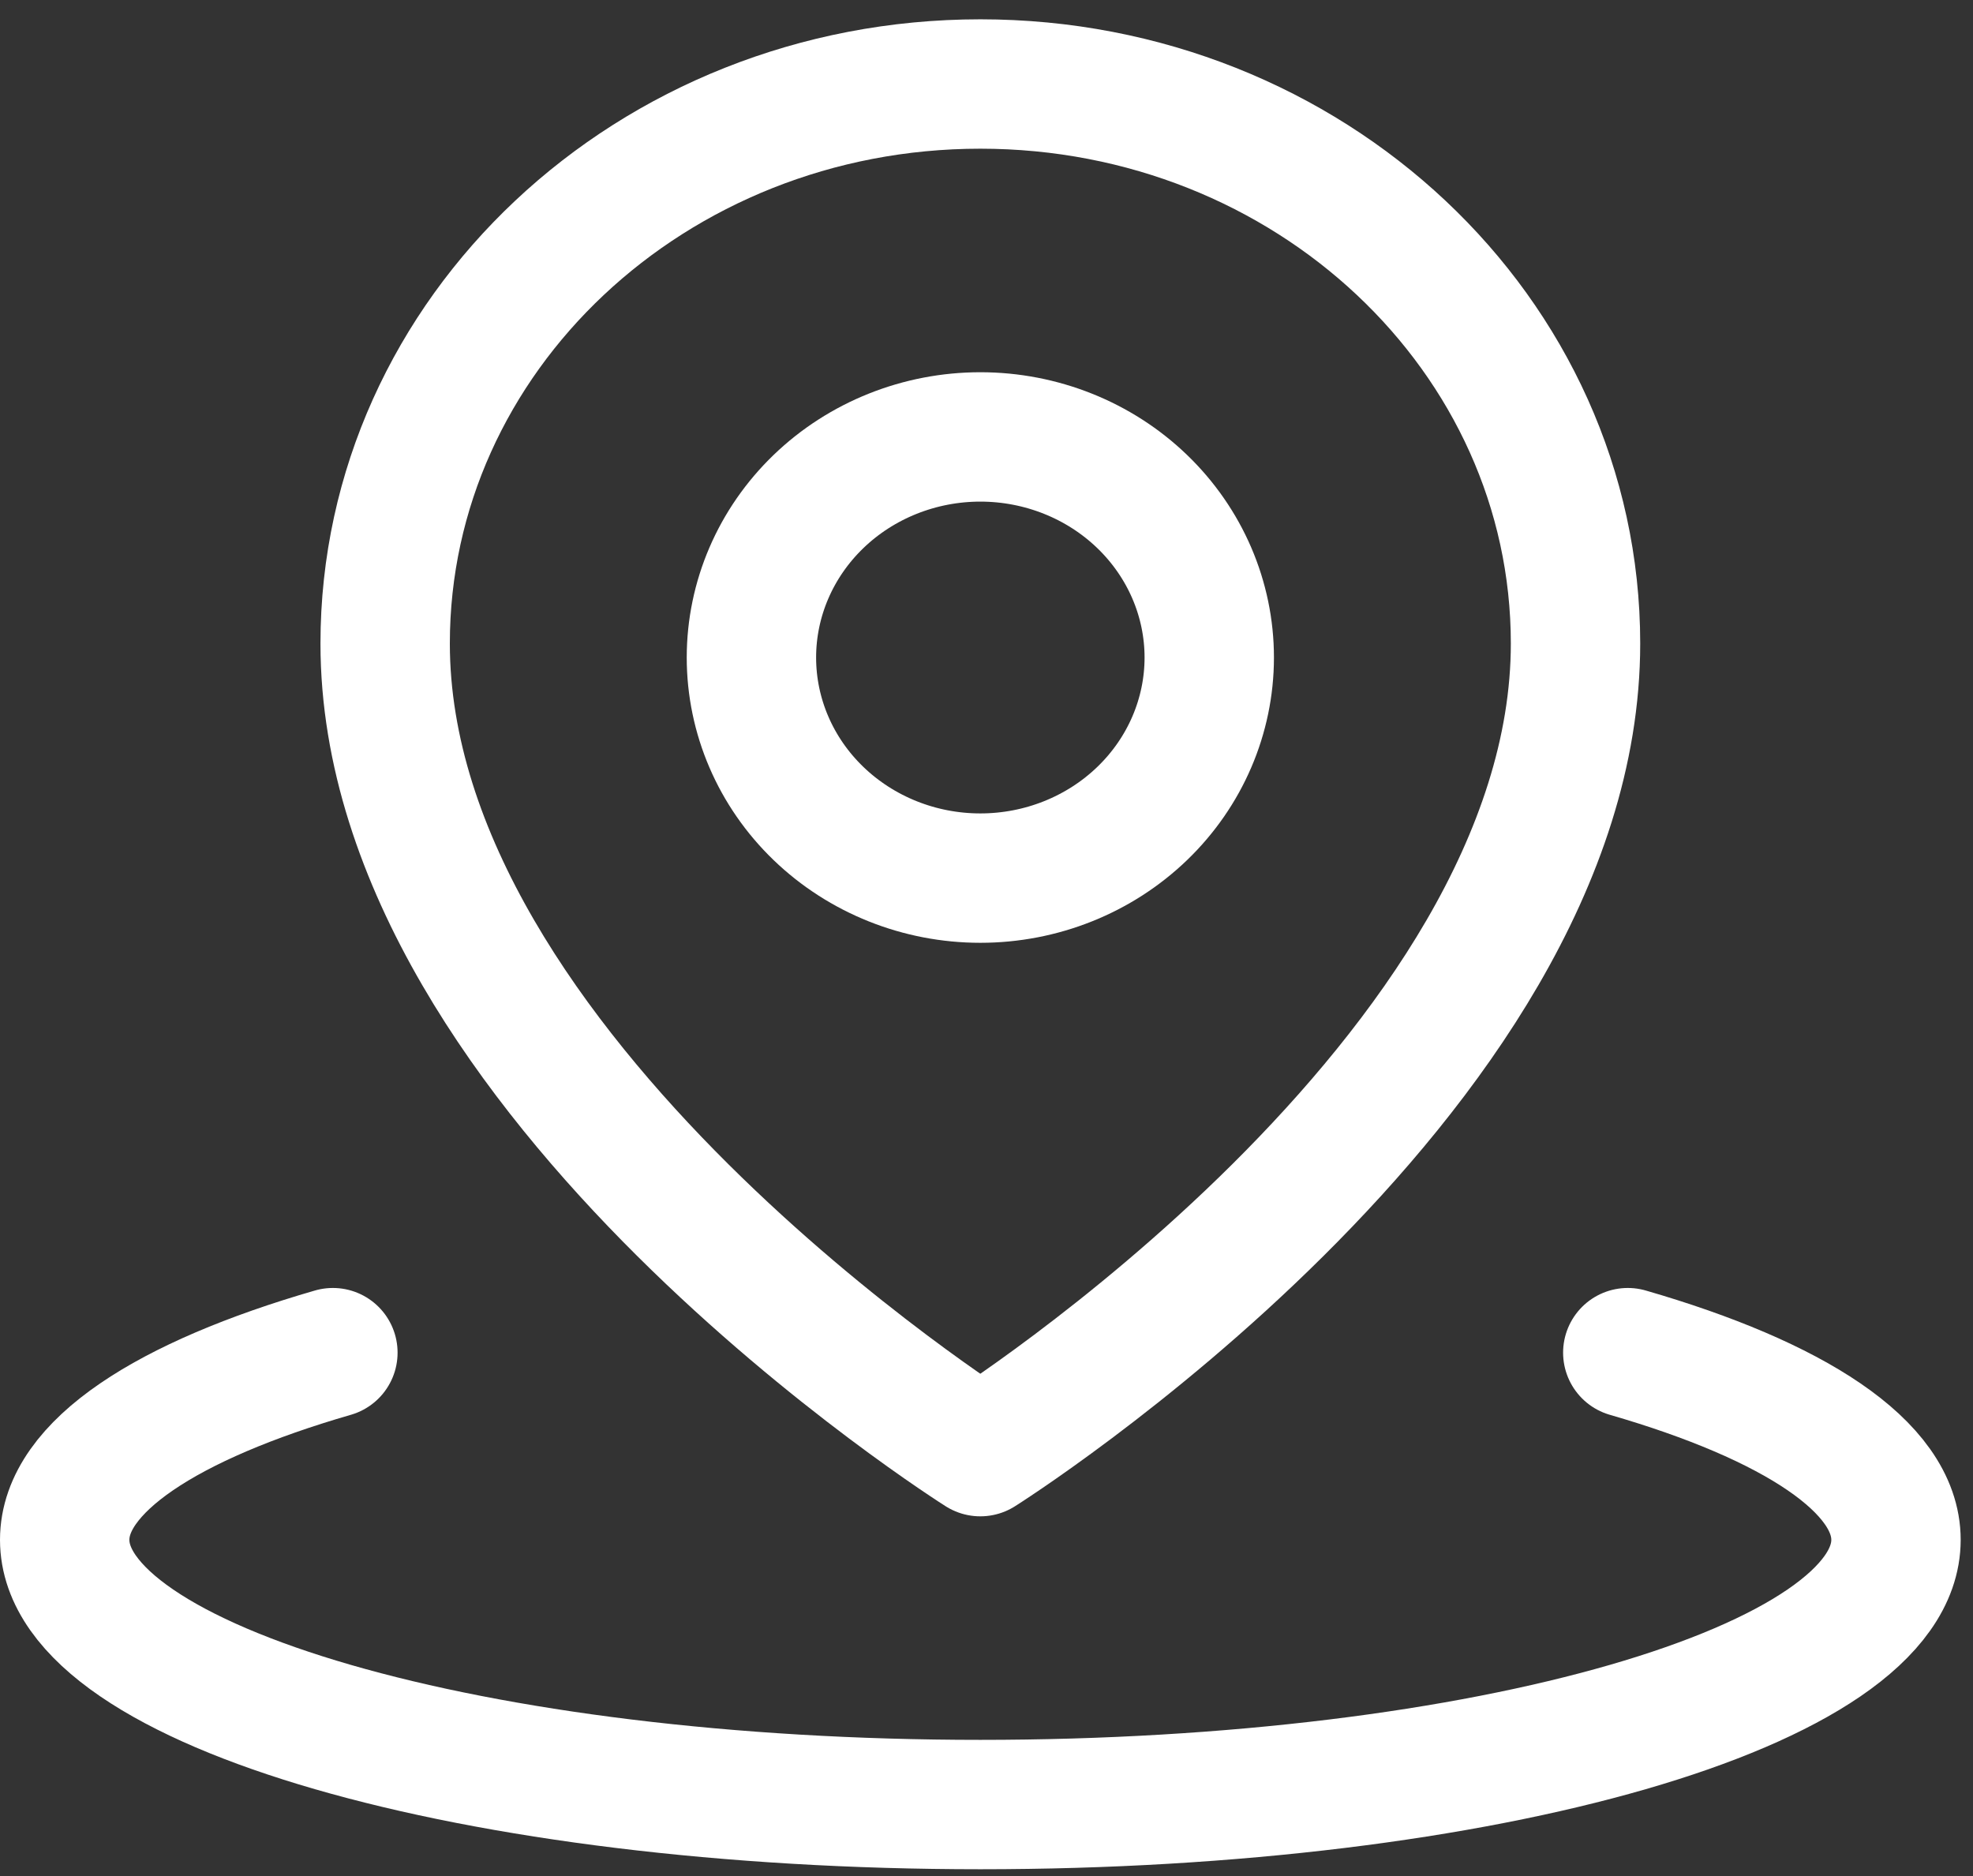 <svg xmlns="http://www.w3.org/2000/svg" width="61" height="58" viewBox="0 0 61 58" fill="none"><rect x="0" y="0" width="61" height="58" fill="#333333" stroke="none"/><path d="M10.292 41.819C5.168 43.301 2 45.346 2 47.606C2 52.127 14.674 55.79 30.309 55.79C45.945 55.79 58.619 52.127 58.619 47.606C58.619 45.346 55.45 43.301 50.327 41.819" stroke="white" stroke-width="4" stroke-linecap="round" stroke-linejoin="round"></path><path d="M30.309 44.879C30.309 44.879 48.711 33.291 48.711 19.894C48.711 10.341 40.473 2.597 30.309 2.597C20.146 2.597 11.908 10.341 11.908 19.894C11.908 33.291 30.309 44.879 30.309 44.879Z" stroke="white" stroke-width="4" stroke-linejoin="round"></path><path d="M30.309 27.148C32.187 27.148 33.987 26.429 35.314 25.15C36.641 23.872 37.387 22.137 37.387 20.328C37.387 18.52 36.641 16.785 35.314 15.506C33.987 14.227 32.187 13.508 30.309 13.508C28.433 13.508 26.632 14.227 25.305 15.506C23.978 16.785 23.232 18.52 23.232 20.328C23.232 22.137 23.978 23.872 25.305 25.15C26.632 26.429 28.433 27.148 30.309 27.148Z" stroke="white" stroke-width="4" stroke-linejoin="round"></path></svg>